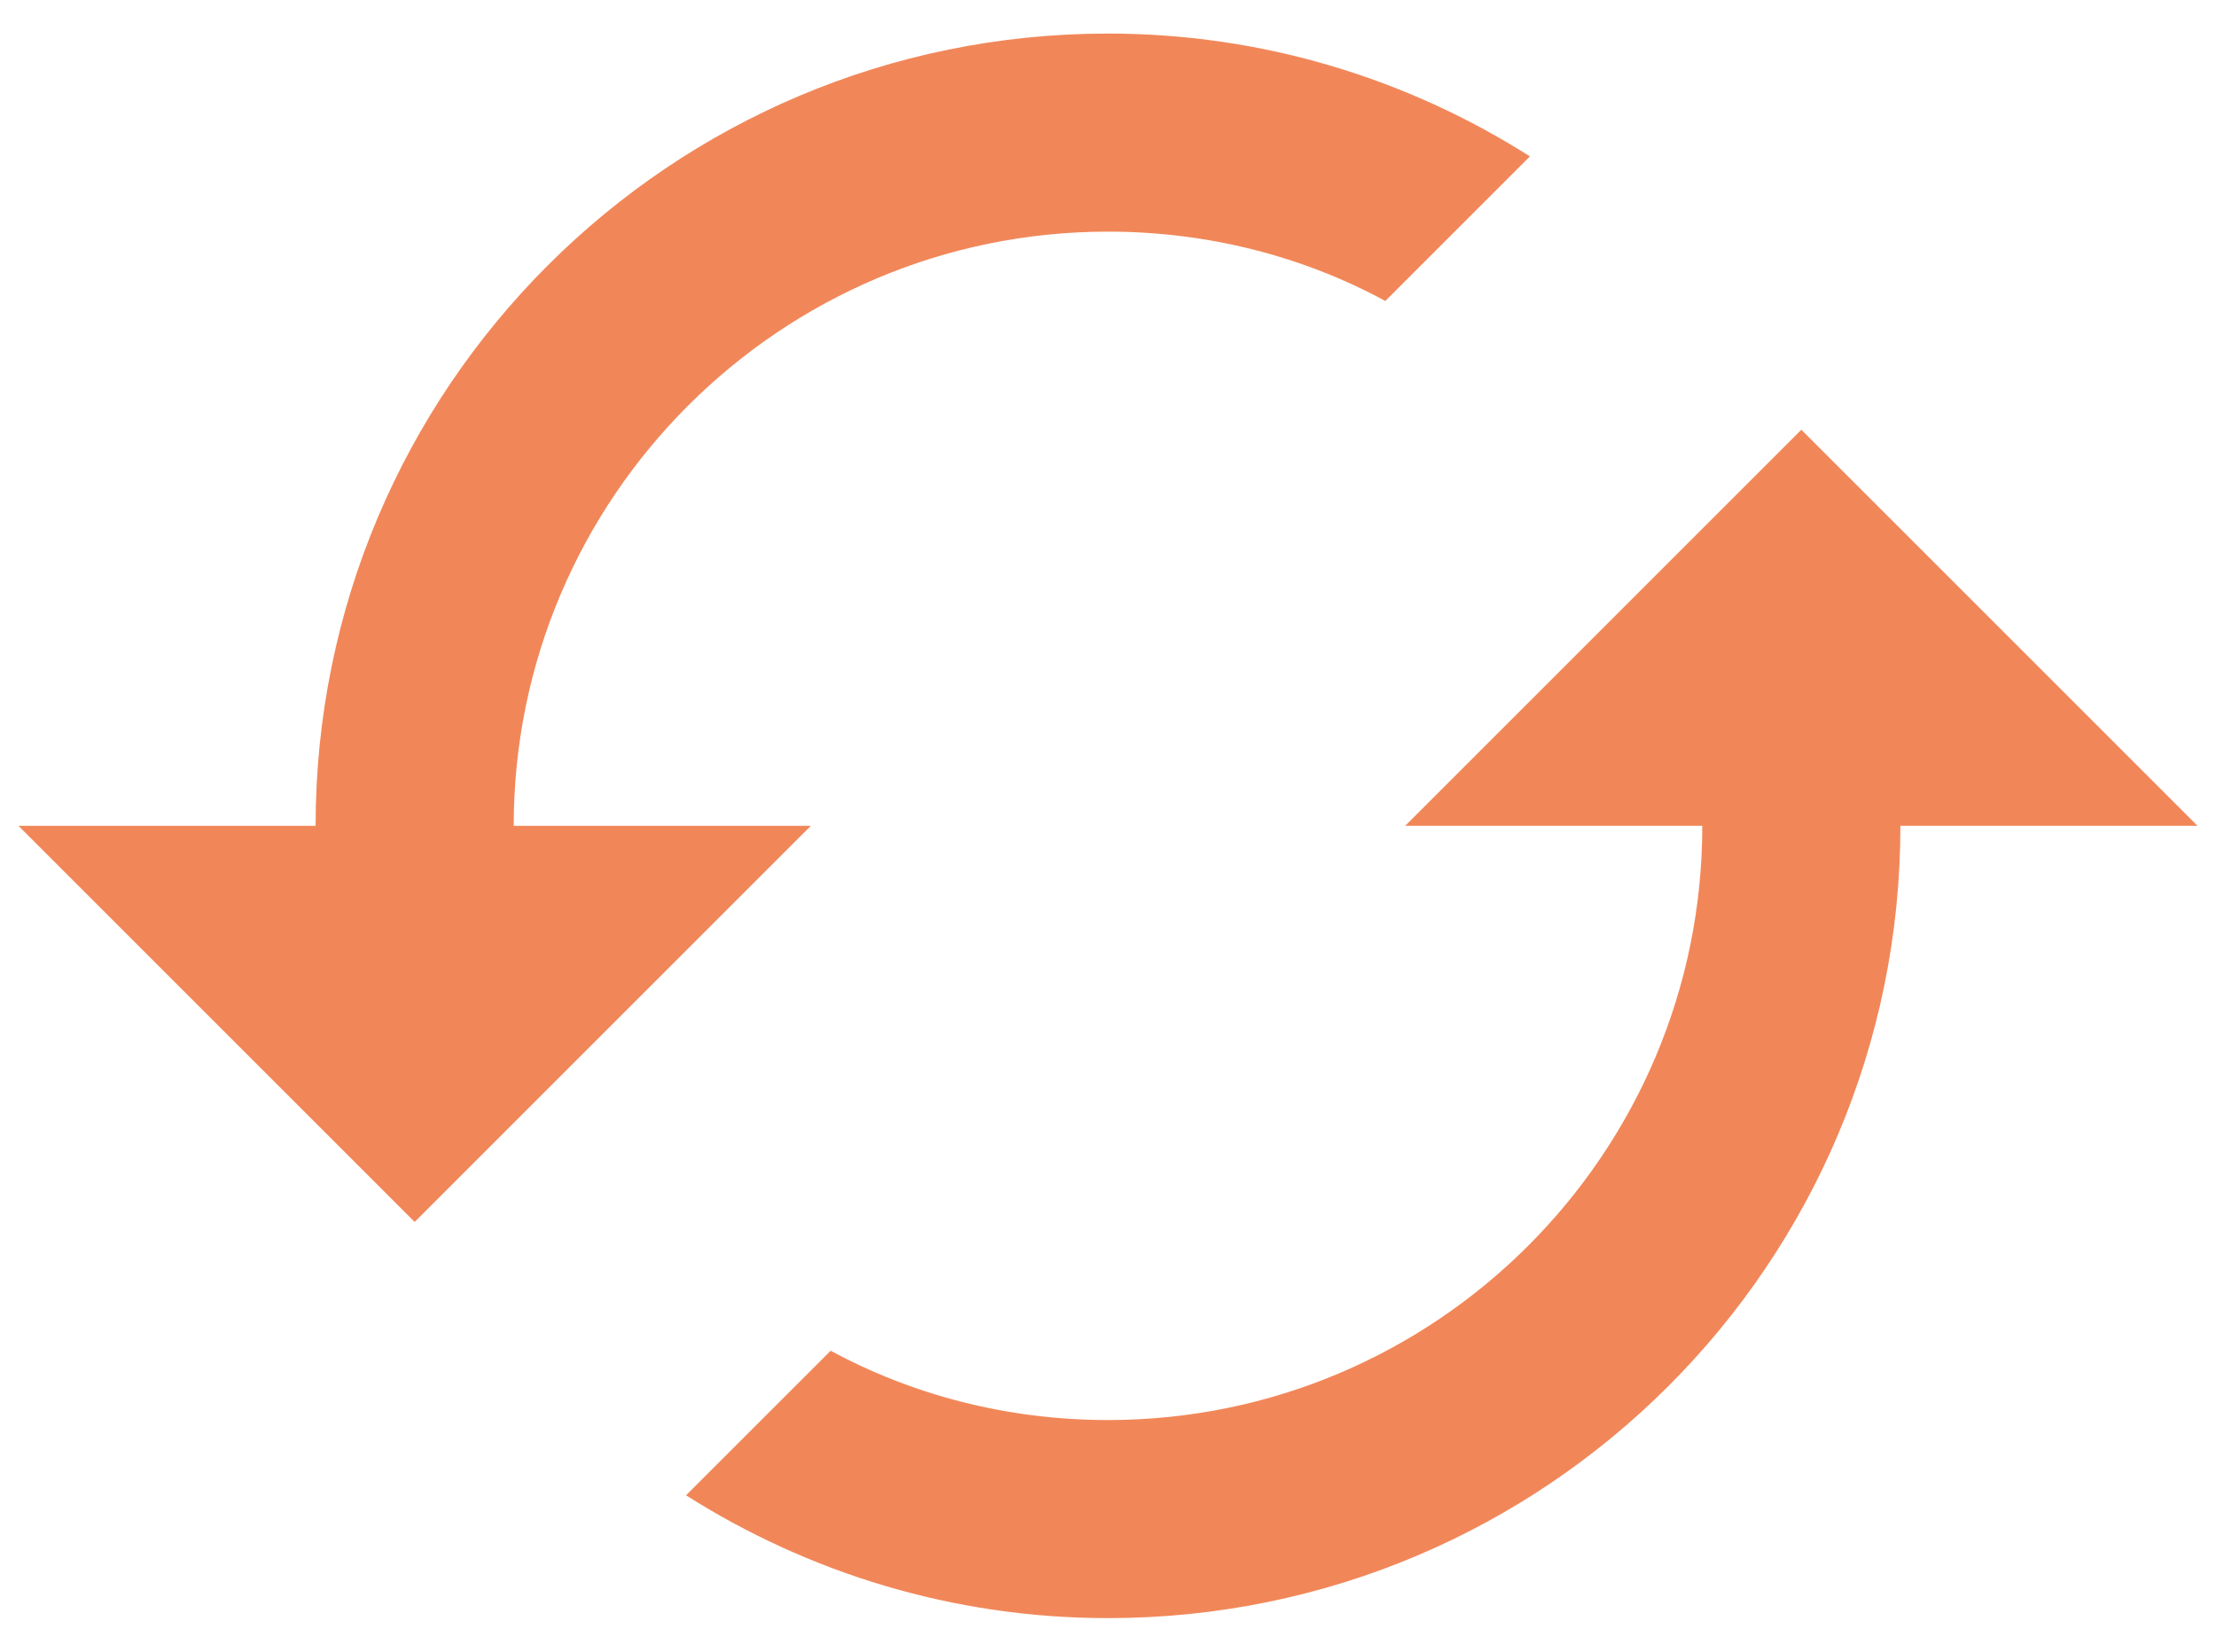 <svg width="55" height="41" viewBox="0 0 55 41" fill="none" xmlns="http://www.w3.org/2000/svg">
<path d="M44.708 10.667L34.875 20.5H42.25C42.25 28.637 35.637 35.25 27.5 35.25C25.017 35.25 22.657 34.635 20.617 33.529L17.027 37.118C20.051 39.036 23.64 40.167 27.5 40.167C38.366 40.167 47.167 31.366 47.167 20.5H54.542L44.708 10.667ZM12.75 20.5C12.75 12.363 19.363 5.75 27.5 5.75C29.983 5.75 32.343 6.365 34.383 7.471L37.972 3.882C34.949 1.964 31.36 0.833 27.5 0.833C16.634 0.833 7.833 9.634 7.833 20.5H0.458L10.292 30.333L20.125 20.5H12.75Z" fill="#F18759"/>
</svg>
